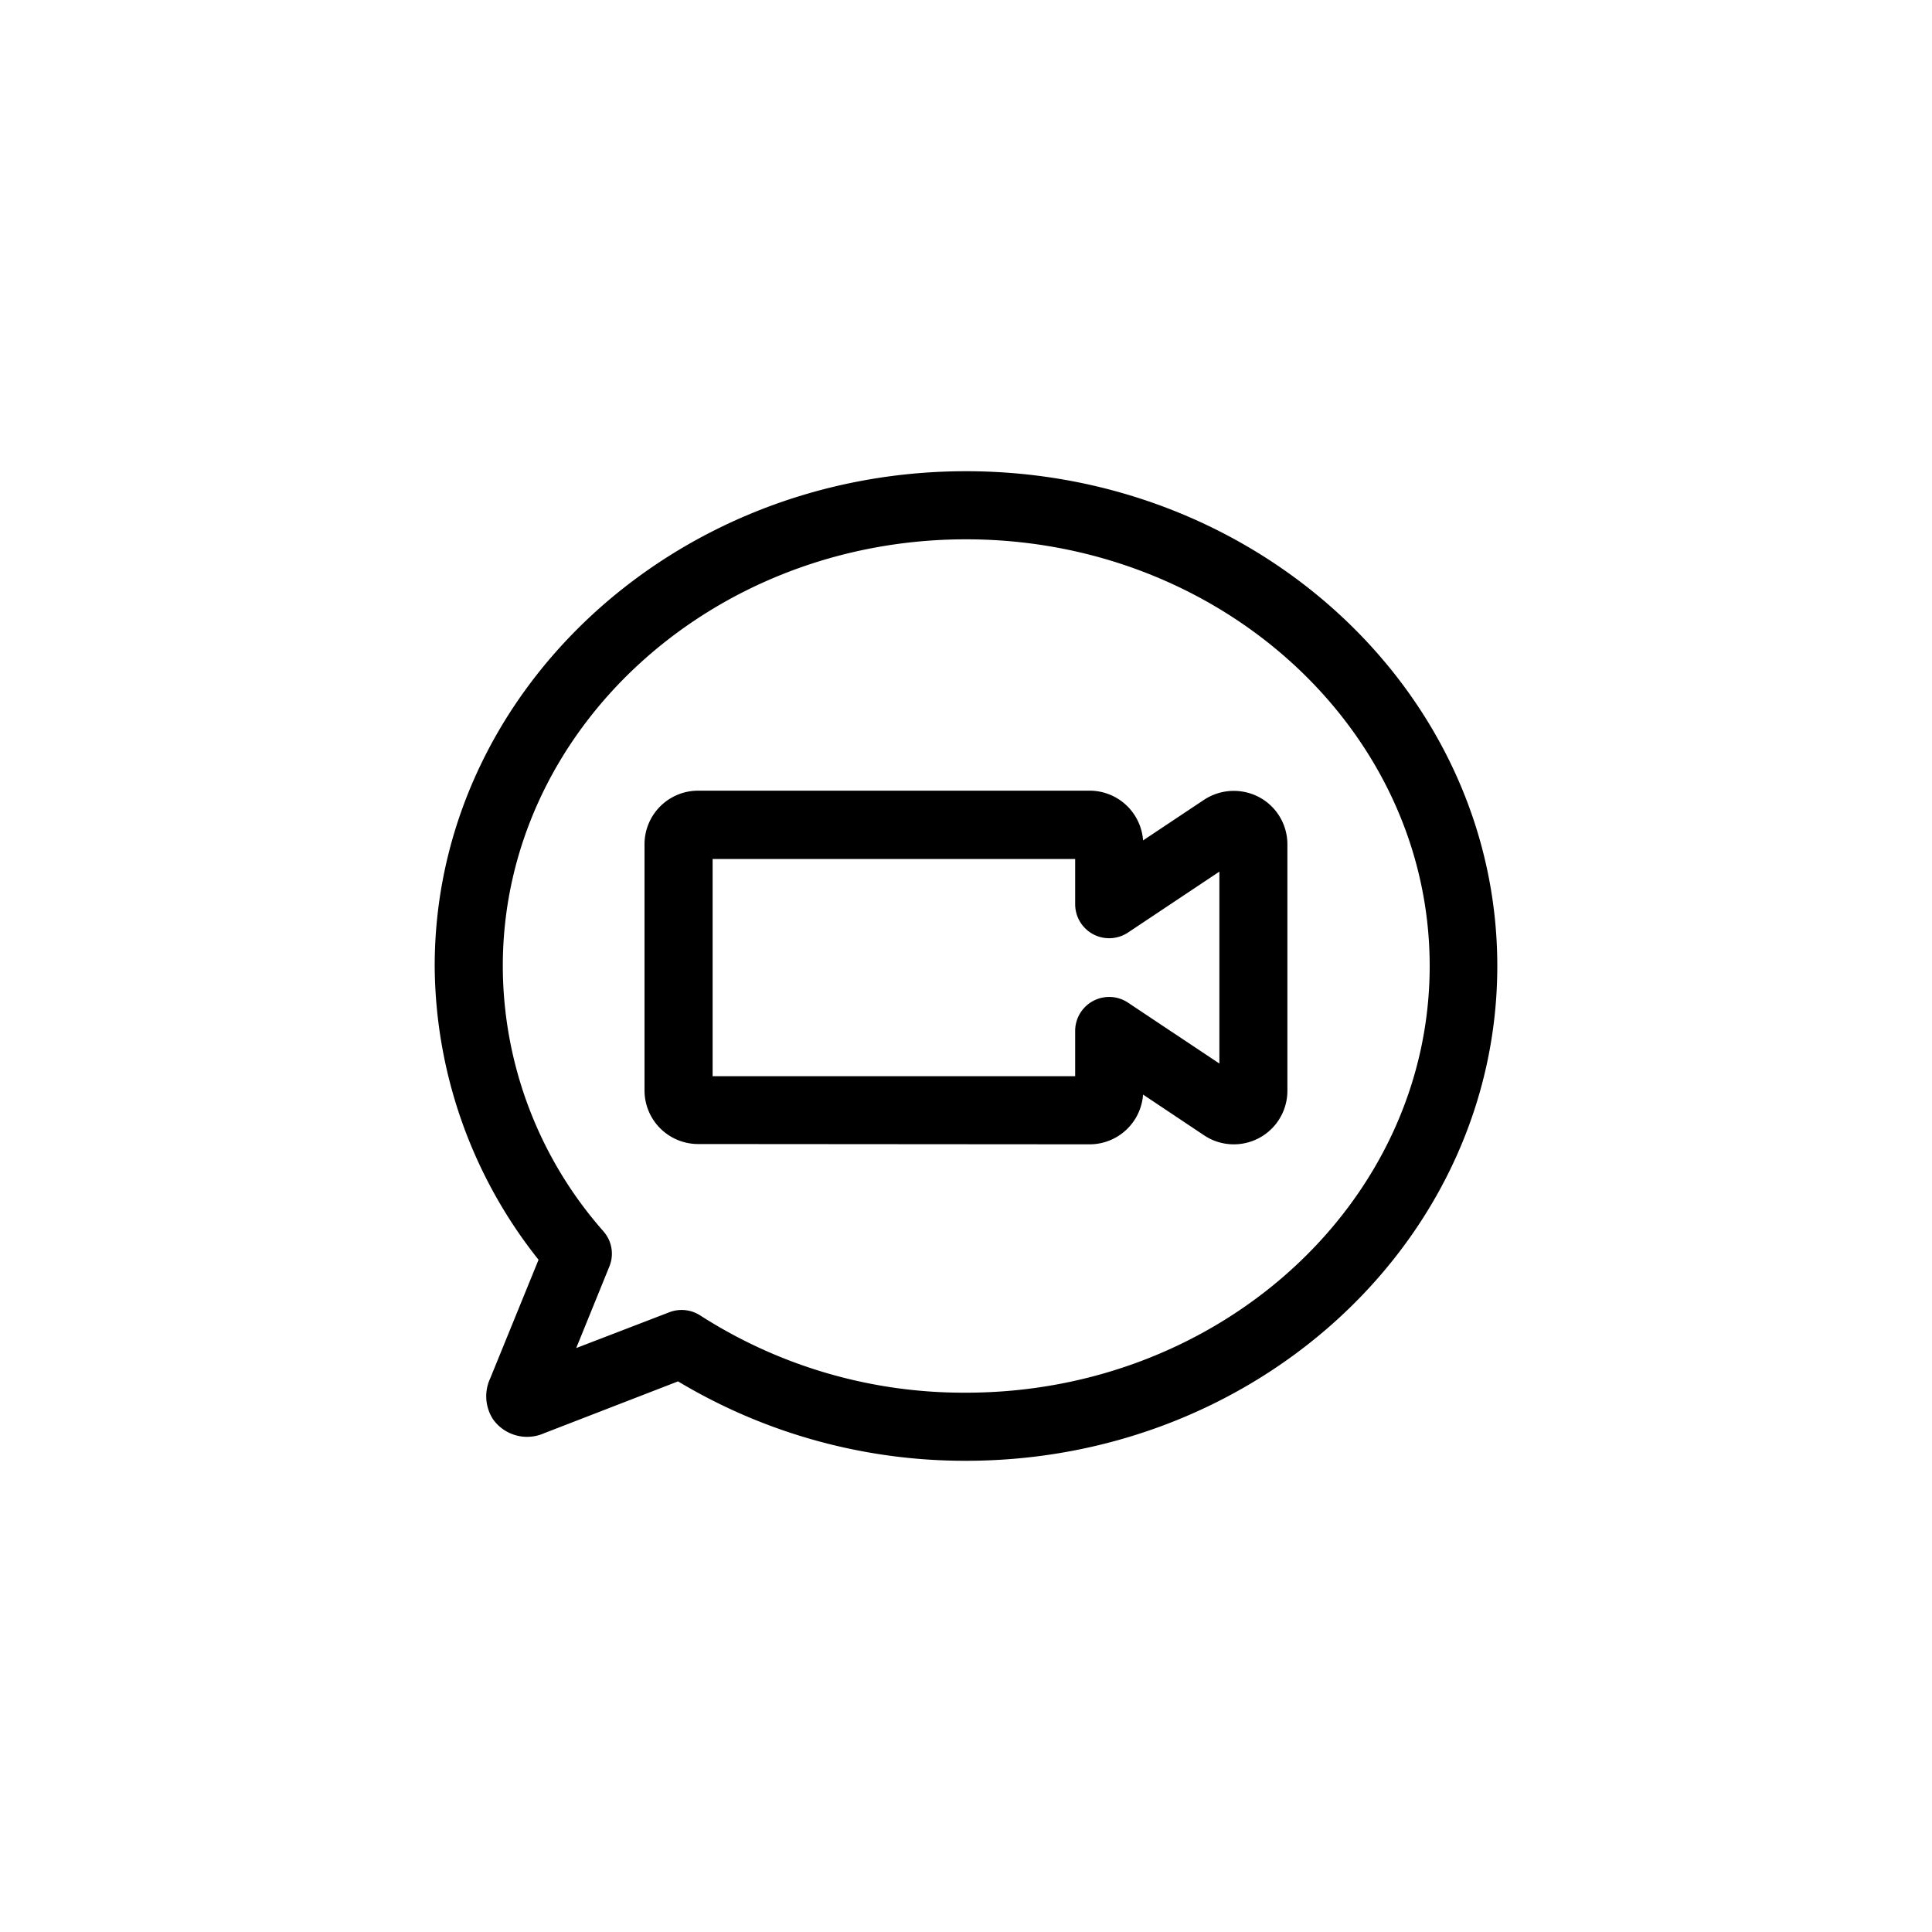 <svg id="2b471ba7-89fe-483a-88eb-689c1d3689cf" data-name="5073e4ae-b561-459f-98bd-1547eca71670" xmlns="http://www.w3.org/2000/svg" viewBox="0 0 200 200"><defs><style>.\38 9a46674-02ed-4394-b055-1261263787a2{fill:none;}</style></defs><title>icon-focus-video</title><rect class="89a46674-02ed-4394-b055-1261263787a2" width="200" height="200"/><path d="M112.8,118.46a5.55,5.55,0,0,0,5.53-5.15l6.32,4.22a5.51,5.51,0,0,0,3.08.93,5.54,5.54,0,0,0,5.54-5.54V87.41a5.53,5.53,0,0,0-2.93-4.89,5.6,5.6,0,0,0-5.69.27L118.33,87a5.55,5.55,0,0,0-5.53-5.15H72.26a5.55,5.55,0,0,0-5.54,5.54v25.5a5.55,5.55,0,0,0,5.54,5.54Zm.36-21.75a3.53,3.53,0,0,0,3.62-.18l9.45-6.3V110.1l-9.45-6.3a3.52,3.52,0,0,0-5.48,2.93v4.68H73.77V88.92H111.3V93.6A3.53,3.53,0,0,0,113.16,96.71Z"/><path d="M100,48.78c-30.33,0-55,23-55,51.22a49.22,49.22,0,0,0,10.75,30.41l-5,12.27a4.38,4.38,0,0,0,.3,4.26,4.33,4.33,0,0,0,5.27,1.43L70.19,143A57.72,57.72,0,0,0,100,151.22c30.33,0,55-23,55-51.22S130.33,48.78,100,48.78ZM63.08,131.11a3.5,3.5,0,0,0-.6-3.63A41.6,41.6,0,0,1,52.05,100c0-24.35,21.51-44.17,47.95-44.17S148,75.65,148,100,126.44,144.17,100,144.17a50.45,50.45,0,0,1-27.52-8,3.55,3.55,0,0,0-3.18-.33l-9.65,3.71Z"/></svg>